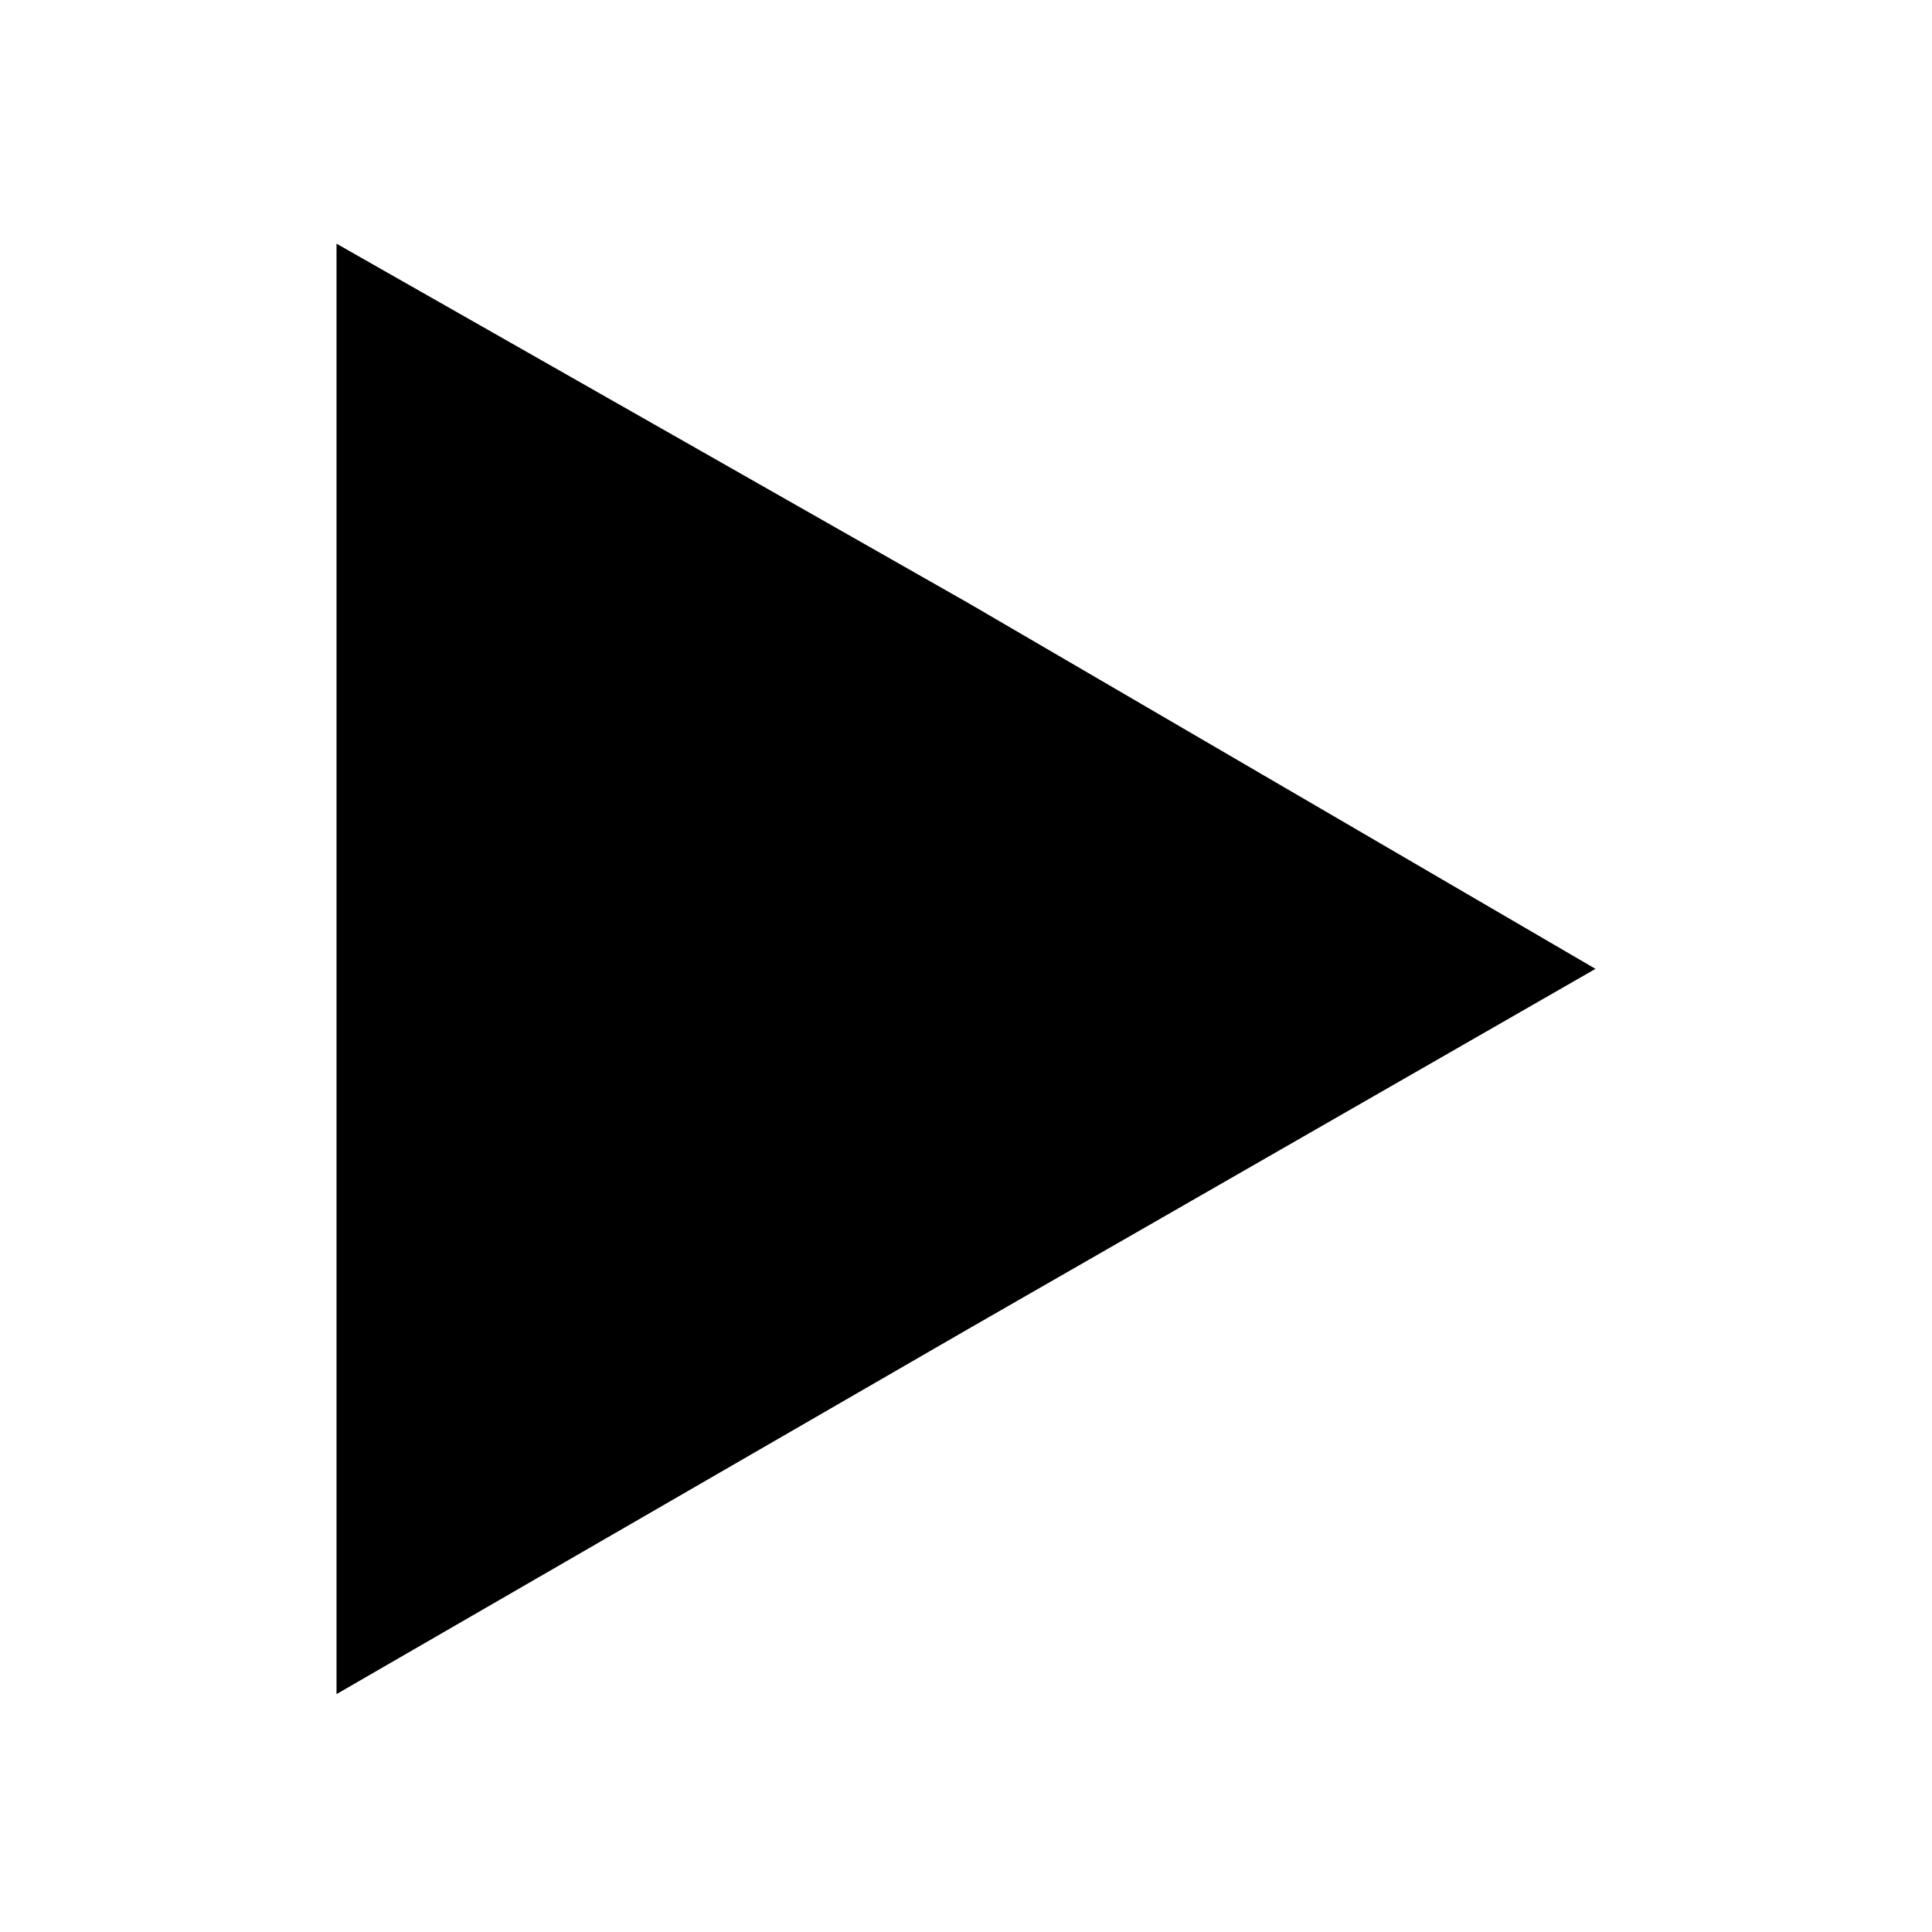 <?xml version="1.0" encoding="UTF-8"?>
<svg width="100pt" height="100pt" version="1.1" viewBox="0 0 100 100" xmlns="http://www.w3.org/2000/svg">
 <path d="m17.418 12.613 32.73 18.617 32.434 18.918-32.434 18.621-32.73 18.918z" fill-rule="evenodd"/>
</svg>
